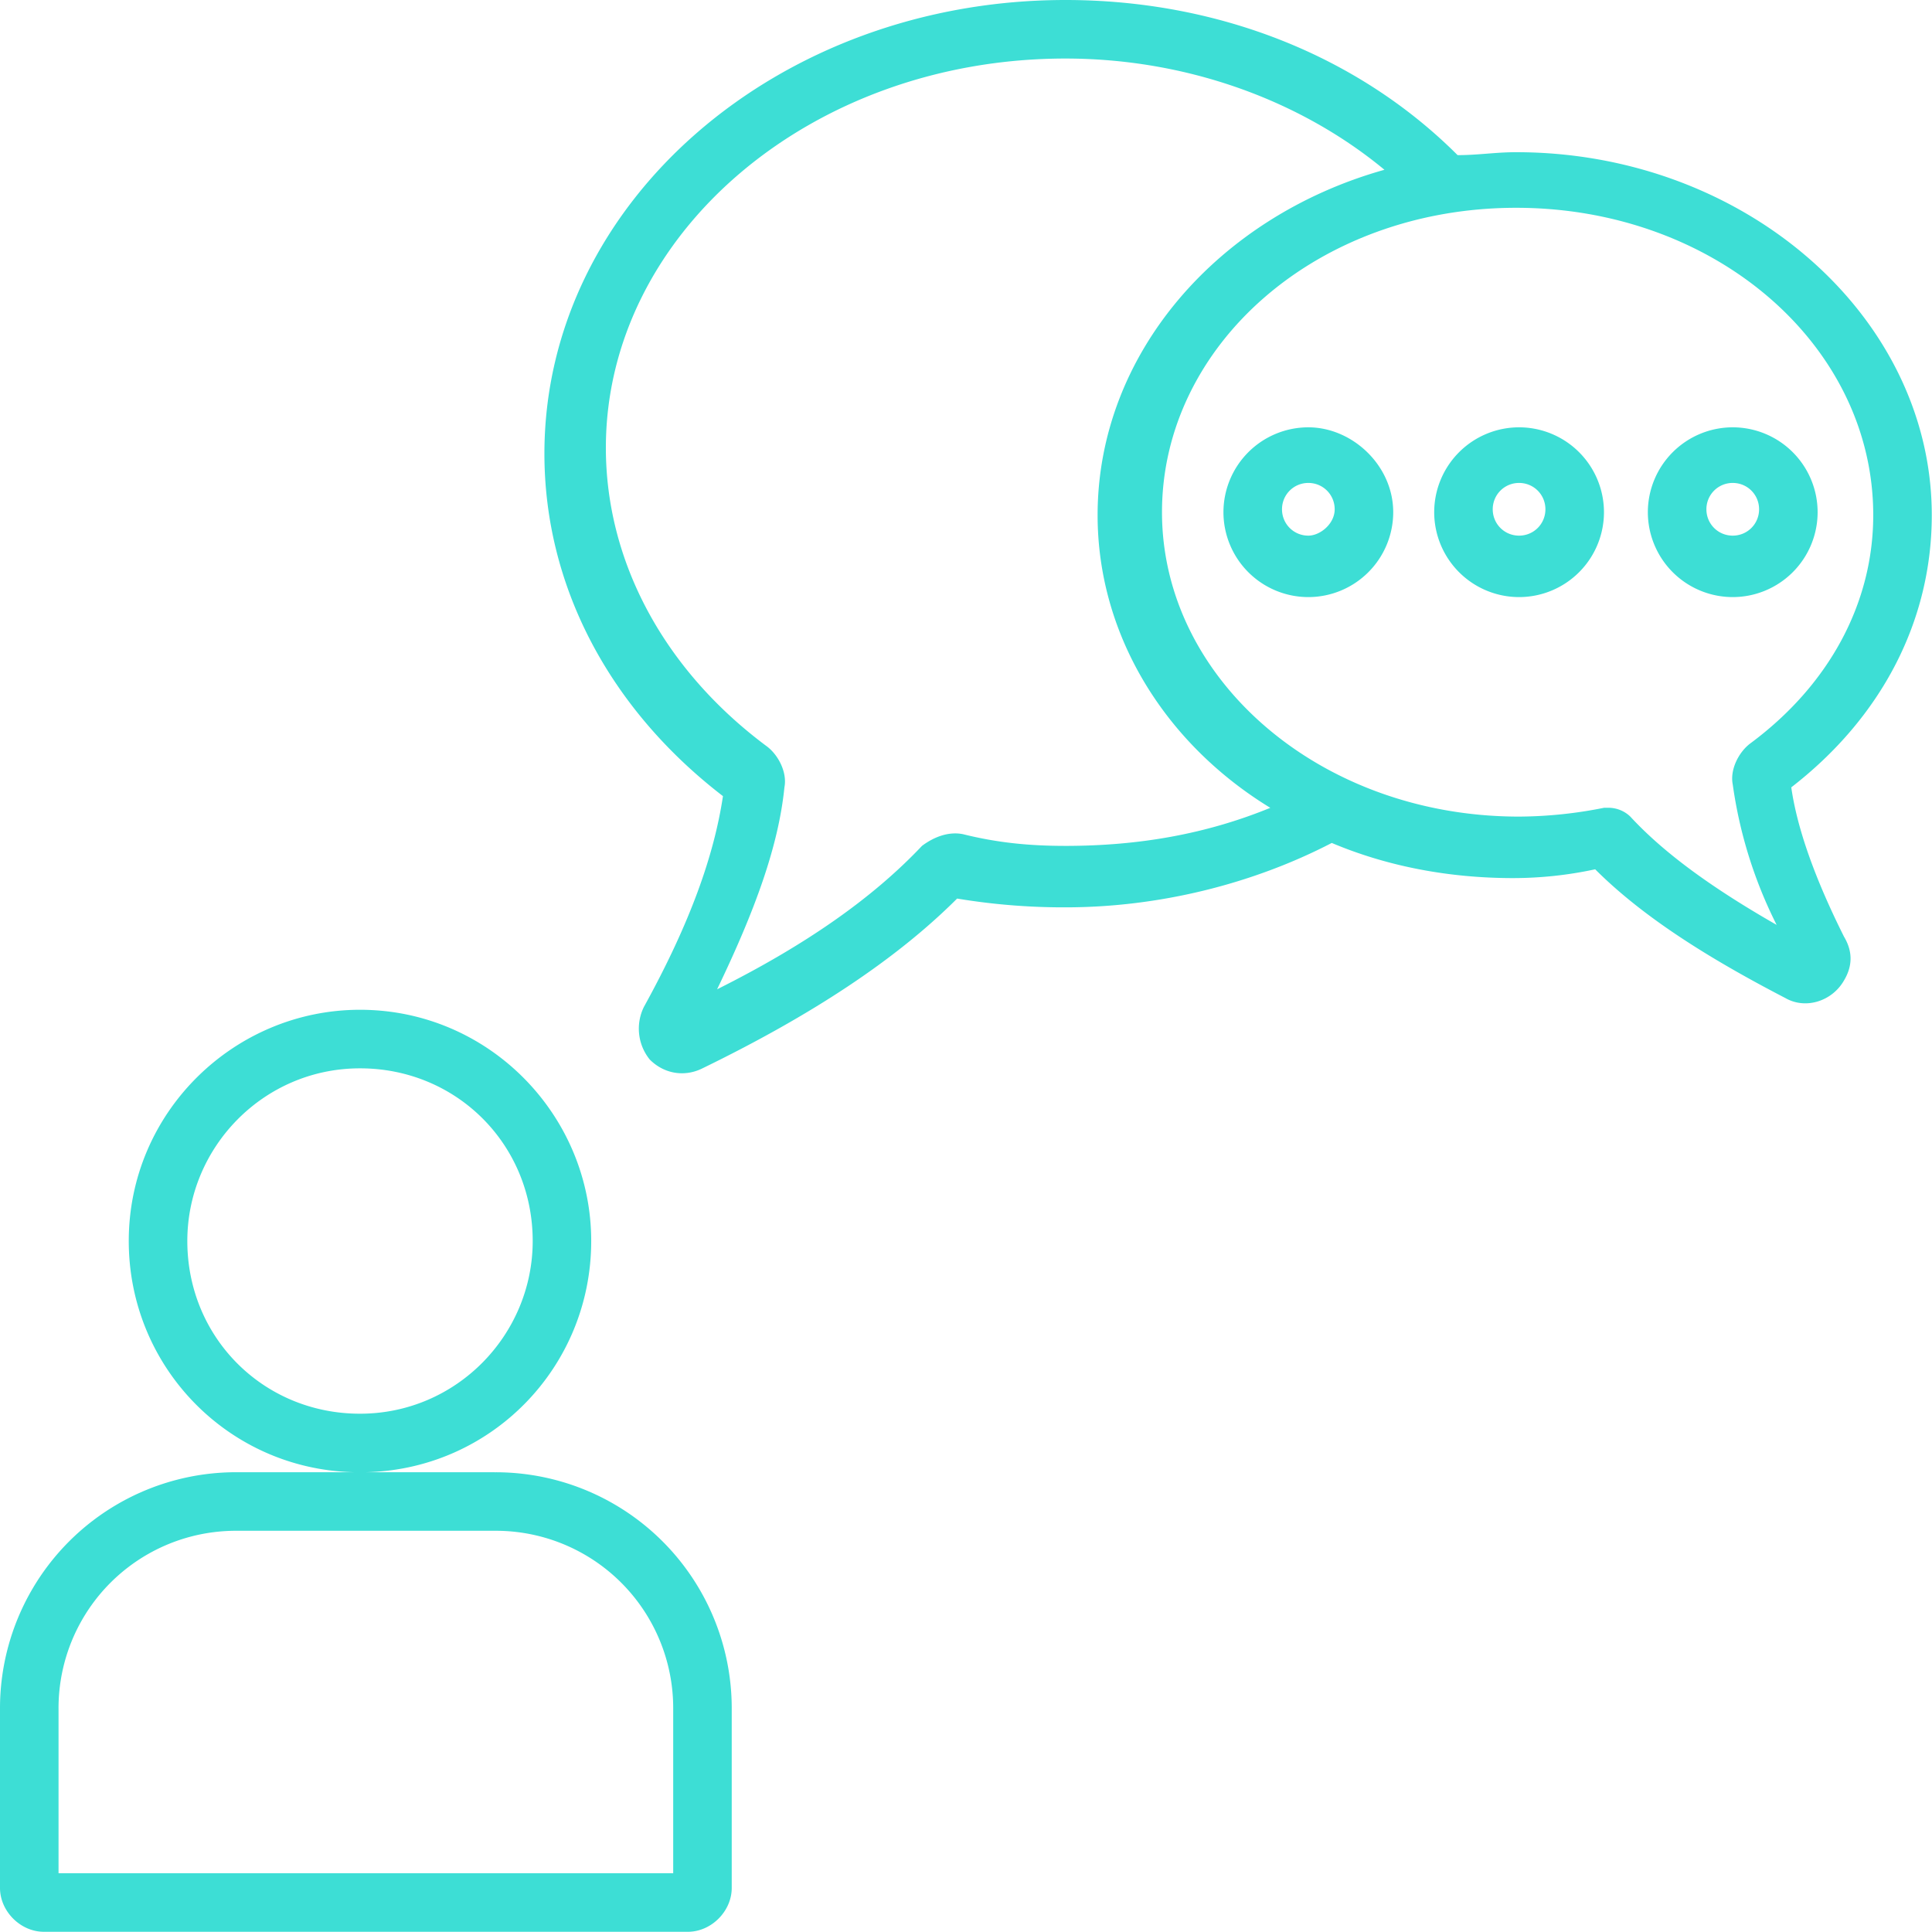 <svg xmlns="http://www.w3.org/2000/svg" width="94" height="94" viewBox="0 0 94 94">
    <g fill="#3DDED5" fill-rule="nonzero">
        <path d="M24.067 71.63H17.8c6.123-.142 10.965-5.126 10.965-11.25 0-6.123-4.984-11.25-11.25-11.25-6.123 0-11.25 4.985-11.25 11.25 0 6.124 4.842 11.108 10.966 11.25h-5.697A11.487 11.487 0 0 0 0 83.167v8.687c0 1.14.997 2.136 2.136 2.136h31.33c1.14 0 2.136-.997 2.136-2.136v-8.687a11.487 11.487 0 0 0-11.535-11.535zM9.114 60.38c0-4.556 3.703-8.401 8.402-8.401 4.7 0 8.402 3.702 8.402 8.402 0 4.557-3.702 8.402-8.402 8.402-4.7 0-8.402-3.703-8.402-8.402zm23.64 30.76H2.848v-7.974a8.63 8.63 0 0 1 8.687-8.687h12.532a8.63 8.63 0 0 1 8.687 8.687v7.975zM87.153 38.308c4.415-3.418 6.836-8.118 6.836-13.244 0-9.684-9.114-17.659-20.222-17.659-.997 0-1.851.143-2.848.143C66.077 2.706 59.242 0 51.836 0 37.88 0 26.488 9.826 26.488 22.073c0 6.408 3.133 12.39 8.687 16.662-.428 2.848-1.567 6.123-3.845 10.253a2.391 2.391 0 0 0 .284 2.564c.713.712 1.71.854 2.564.427 5.269-2.564 9.399-5.27 12.39-8.26a31.58 31.58 0 0 0 5.268.427c4.557 0 9.114-1.139 12.96-3.133 2.705 1.14 5.696 1.71 8.829 1.71a18.98 18.98 0 0 0 3.987-.428c2.279 2.278 5.412 4.272 9.256 6.266.997.57 2.279.142 2.849-.855.427-.712.427-1.424 0-2.136-1.424-2.848-2.279-5.269-2.564-7.262zm-35.317 2.848c-1.708 0-3.275-.143-4.984-.57-.712-.142-1.424.142-1.994.57-2.42 2.563-5.696 4.842-9.968 6.978 1.851-3.845 2.99-6.978 3.275-9.826.143-.713-.285-1.567-.854-1.994-4.984-3.703-7.833-8.972-7.833-14.526 0-10.395 9.969-18.94 22.358-18.94 5.84 0 11.393 1.994 15.523 5.412-8.117 2.278-13.956 8.971-13.956 16.804 0 5.839 3.275 11.107 8.402 14.24-3.133 1.282-6.409 1.852-9.969 1.852zM85.16 36.17c-.57.428-.997 1.282-.855 1.994a21.856 21.856 0 0 0 2.136 6.836c-2.99-1.71-5.411-3.418-7.12-5.27a1.538 1.538 0 0 0-.997-.427h-.285a21.416 21.416 0 0 1-4.13.428c-9.683 0-17.373-6.694-17.373-14.81 0-8.118 7.547-14.811 17.23-14.811 9.685 0 17.375 6.693 17.375 14.953 0 4.272-2.136 8.26-5.981 11.107z"/>
        <path d="M63.656 20.791a4.133 4.133 0 0 0-4.13 4.13 4.133 4.133 0 0 0 4.13 4.13 4.133 4.133 0 0 0 4.13-4.13c0-2.278-1.994-4.13-4.13-4.13zm0 5.27c-.712 0-1.281-.57-1.281-1.282 0-.712.57-1.282 1.281-1.282.712 0 1.282.57 1.282 1.282 0 .712-.712 1.282-1.282 1.282zM73.91 20.791a4.133 4.133 0 0 0-4.13 4.13 4.133 4.133 0 0 0 4.13 4.13 4.133 4.133 0 0 0 4.13-4.13 4.133 4.133 0 0 0-4.13-4.13zm0 5.27c-.713 0-1.282-.57-1.282-1.282 0-.712.57-1.282 1.281-1.282.712 0 1.282.57 1.282 1.282 0 .712-.57 1.282-1.282 1.282zM84.305 20.791a4.133 4.133 0 0 0-4.13 4.13 4.133 4.133 0 0 0 4.13 4.13 4.133 4.133 0 0 0 4.13-4.13 4.133 4.133 0 0 0-4.13-4.13zm0 5.27c-.712 0-1.281-.57-1.281-1.282 0-.712.57-1.282 1.281-1.282.712 0 1.282.57 1.282 1.282 0 .712-.57 1.282-1.282 1.282z"/>
    </g>
</svg>
